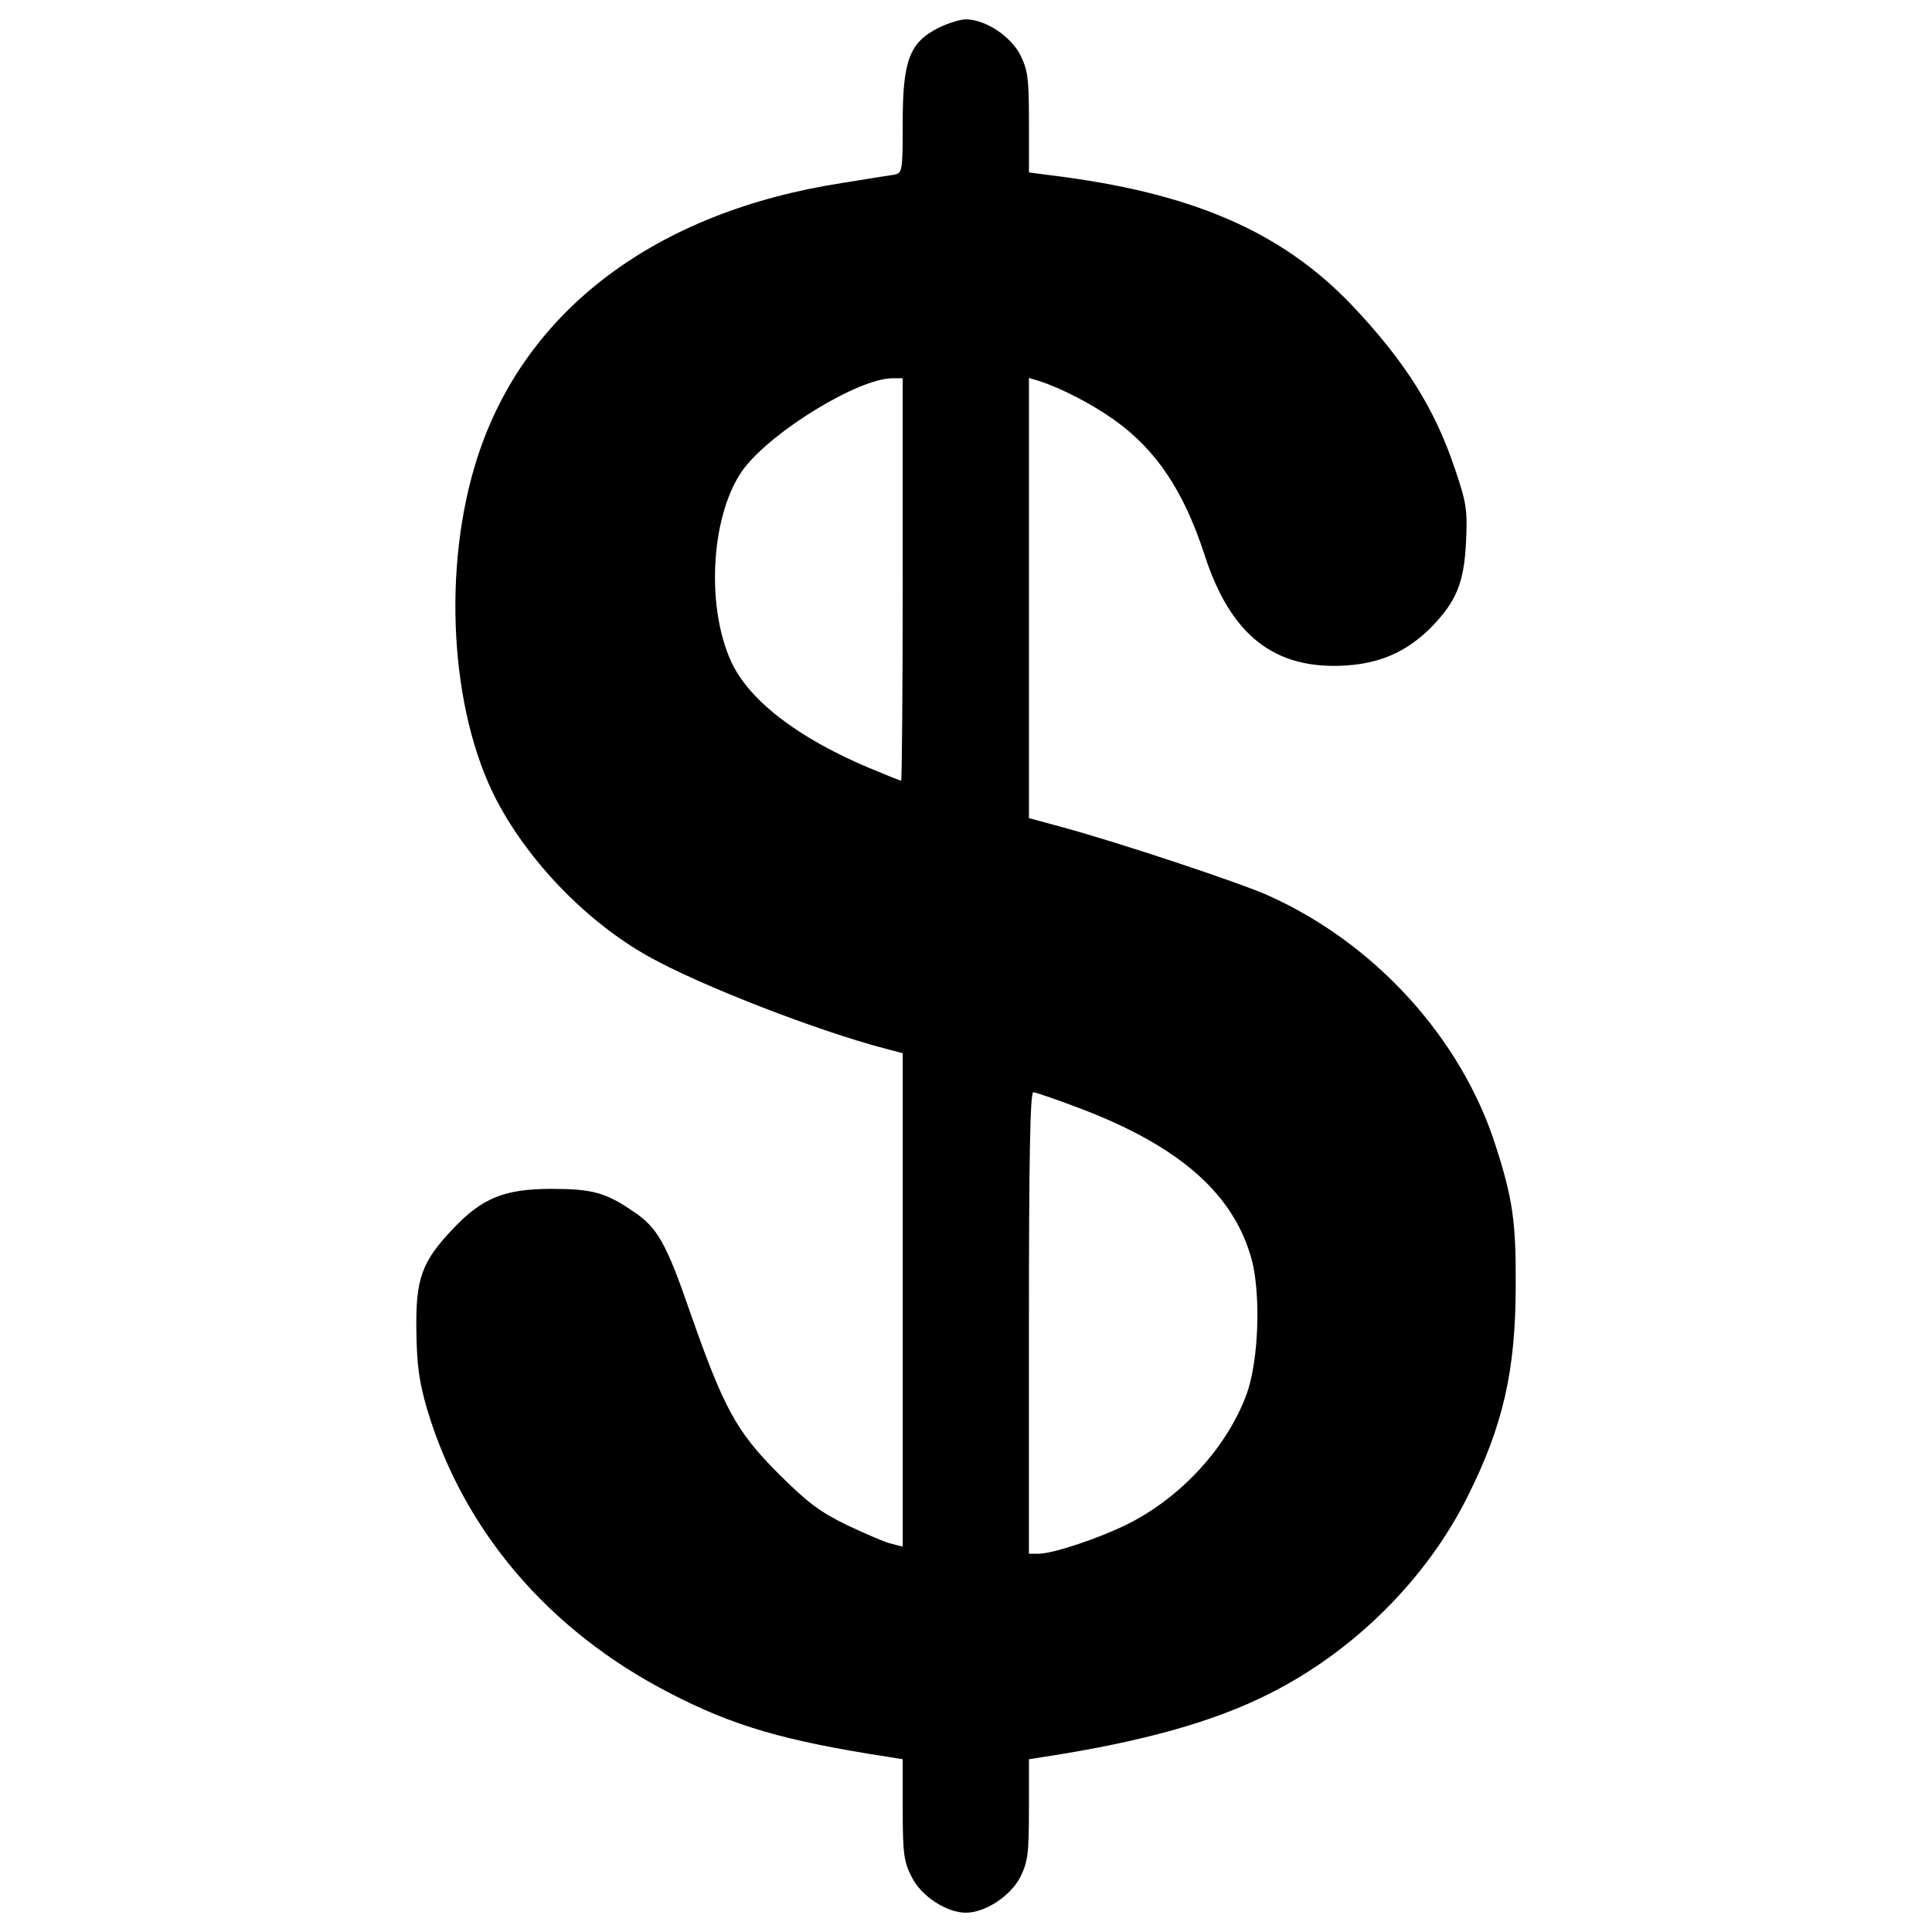 <svg xmlns="http://www.w3.org/2000/svg" xmlns:xlink="http://www.w3.org/1999/xlink" id="Layer_1" x="0px" y="0px" viewBox="0 0 1000 1000" style="enable-background:new 0 0 1000 1000;" xml:space="preserve">
<g>
	<g transform="translate(0,511) scale(0.1,-0.1)">
		<path d="M4856.2,4965.1c-149-75.5-183.8-169.5-183.8-490c0-253.2-2-261.3-44.9-269.5c-26.5-4.1-147-22.5-269.5-42.9    c-963.7-149-1639.5-657.4-1886.5-1419c-183.8-567.6-142.9-1310.8,98-1774.2C2736.9,649,3039.1,336.6,3357.6,159    c269.5-151.1,875.9-385.9,1229.1-477.8l85.8-22.5v-1276v-1278.1l-55.1,14.3c-32.7,6.1-134.7,51-230.7,96    c-142.9,69.4-206.2,116.4-359.3,269.5c-216.4,216.4-281.7,336.9-457.3,839.1c-120.5,349.1-167.4,432.8-289.9,514.5    c-145,100-216.4,118.4-424.7,118.4c-245,0-359.3-47-510.4-206.2c-163.3-171.5-194-259.3-189.9-528.8    c2-175.6,14.3-263.4,55.1-404.2c187.8-628.8,628.8-1147.4,1255.6-1470c328.7-171.5,600.2-249.1,1131.1-330.8l75.5-12.2v-259.3    c0-230.7,6.1-271.5,47-351.2c49-98,179.7-183.8,279.7-183.8s230.7,85.8,281.7,183.8c38.8,79.6,44.9,120.5,44.9,351.2v259.3    l77.6,12.2c506.3,77.6,882,181.7,1169.9,328.7c434.9,218.5,810.5,592.1,1022.9,1018.8c183.7,365.5,249.1,653.3,249.1,1092.3    c2.1,332.8-16.3,451.2-104.1,724.8C7563.4-263.6,7116.3,228.4,6563,475.5c-145,65.3-771.8,273.5-1057.6,351.1l-179.6,49v1139.2    V3154l47-14.3c116.4-36.7,275.6-118.4,396.1-204.2c216.4-155.2,357.3-365.5,465.5-696.2c134.7-418.5,363.4-598.2,735-573.7    c177.6,12.2,310.3,71.5,432.9,191.9c134.7,136.8,175.6,232.8,185.8,447.1c8.2,165.4,2.1,204.2-57.2,377.7    c-104.1,312.4-257.2,555.3-530.8,845.2c-365.5,383.8-828.9,586-1566,675.8l-108.2,14.3v259.3c0,228.7-6.1,269.5-44.9,349.1    c-51,98-181.7,183.8-281.7,183.8C4970.5,5010,4905.2,4989.6,4856.2,4965.1z M4672.4,2110.8c0-571.7-4.1-1041.3-8.2-1041.3    c-6.1,0-81.7,30.6-169.5,67.4c-367.5,155.2-618.6,349.1-710.5,549.2c-134.8,296-102.1,775.8,67.4,1000.4    c151.1,196,590,463.5,765.6,465.5h55.1V2110.8H4672.4z M5585-625c524.7-198,806.5-449.2,896.3-794.2    c44.9-183.8,32.7-518.6-28.6-686c-100-273.6-336.9-532.9-612.5-671.7c-151.1-75.5-389.9-155.2-465.5-155.2h-49v1194.4    c0,831,6.1,1194.4,22.5,1194.4C5358.4-543.3,5466.6-580.1,5585-625z"></path>
	</g>
</g>
</svg>